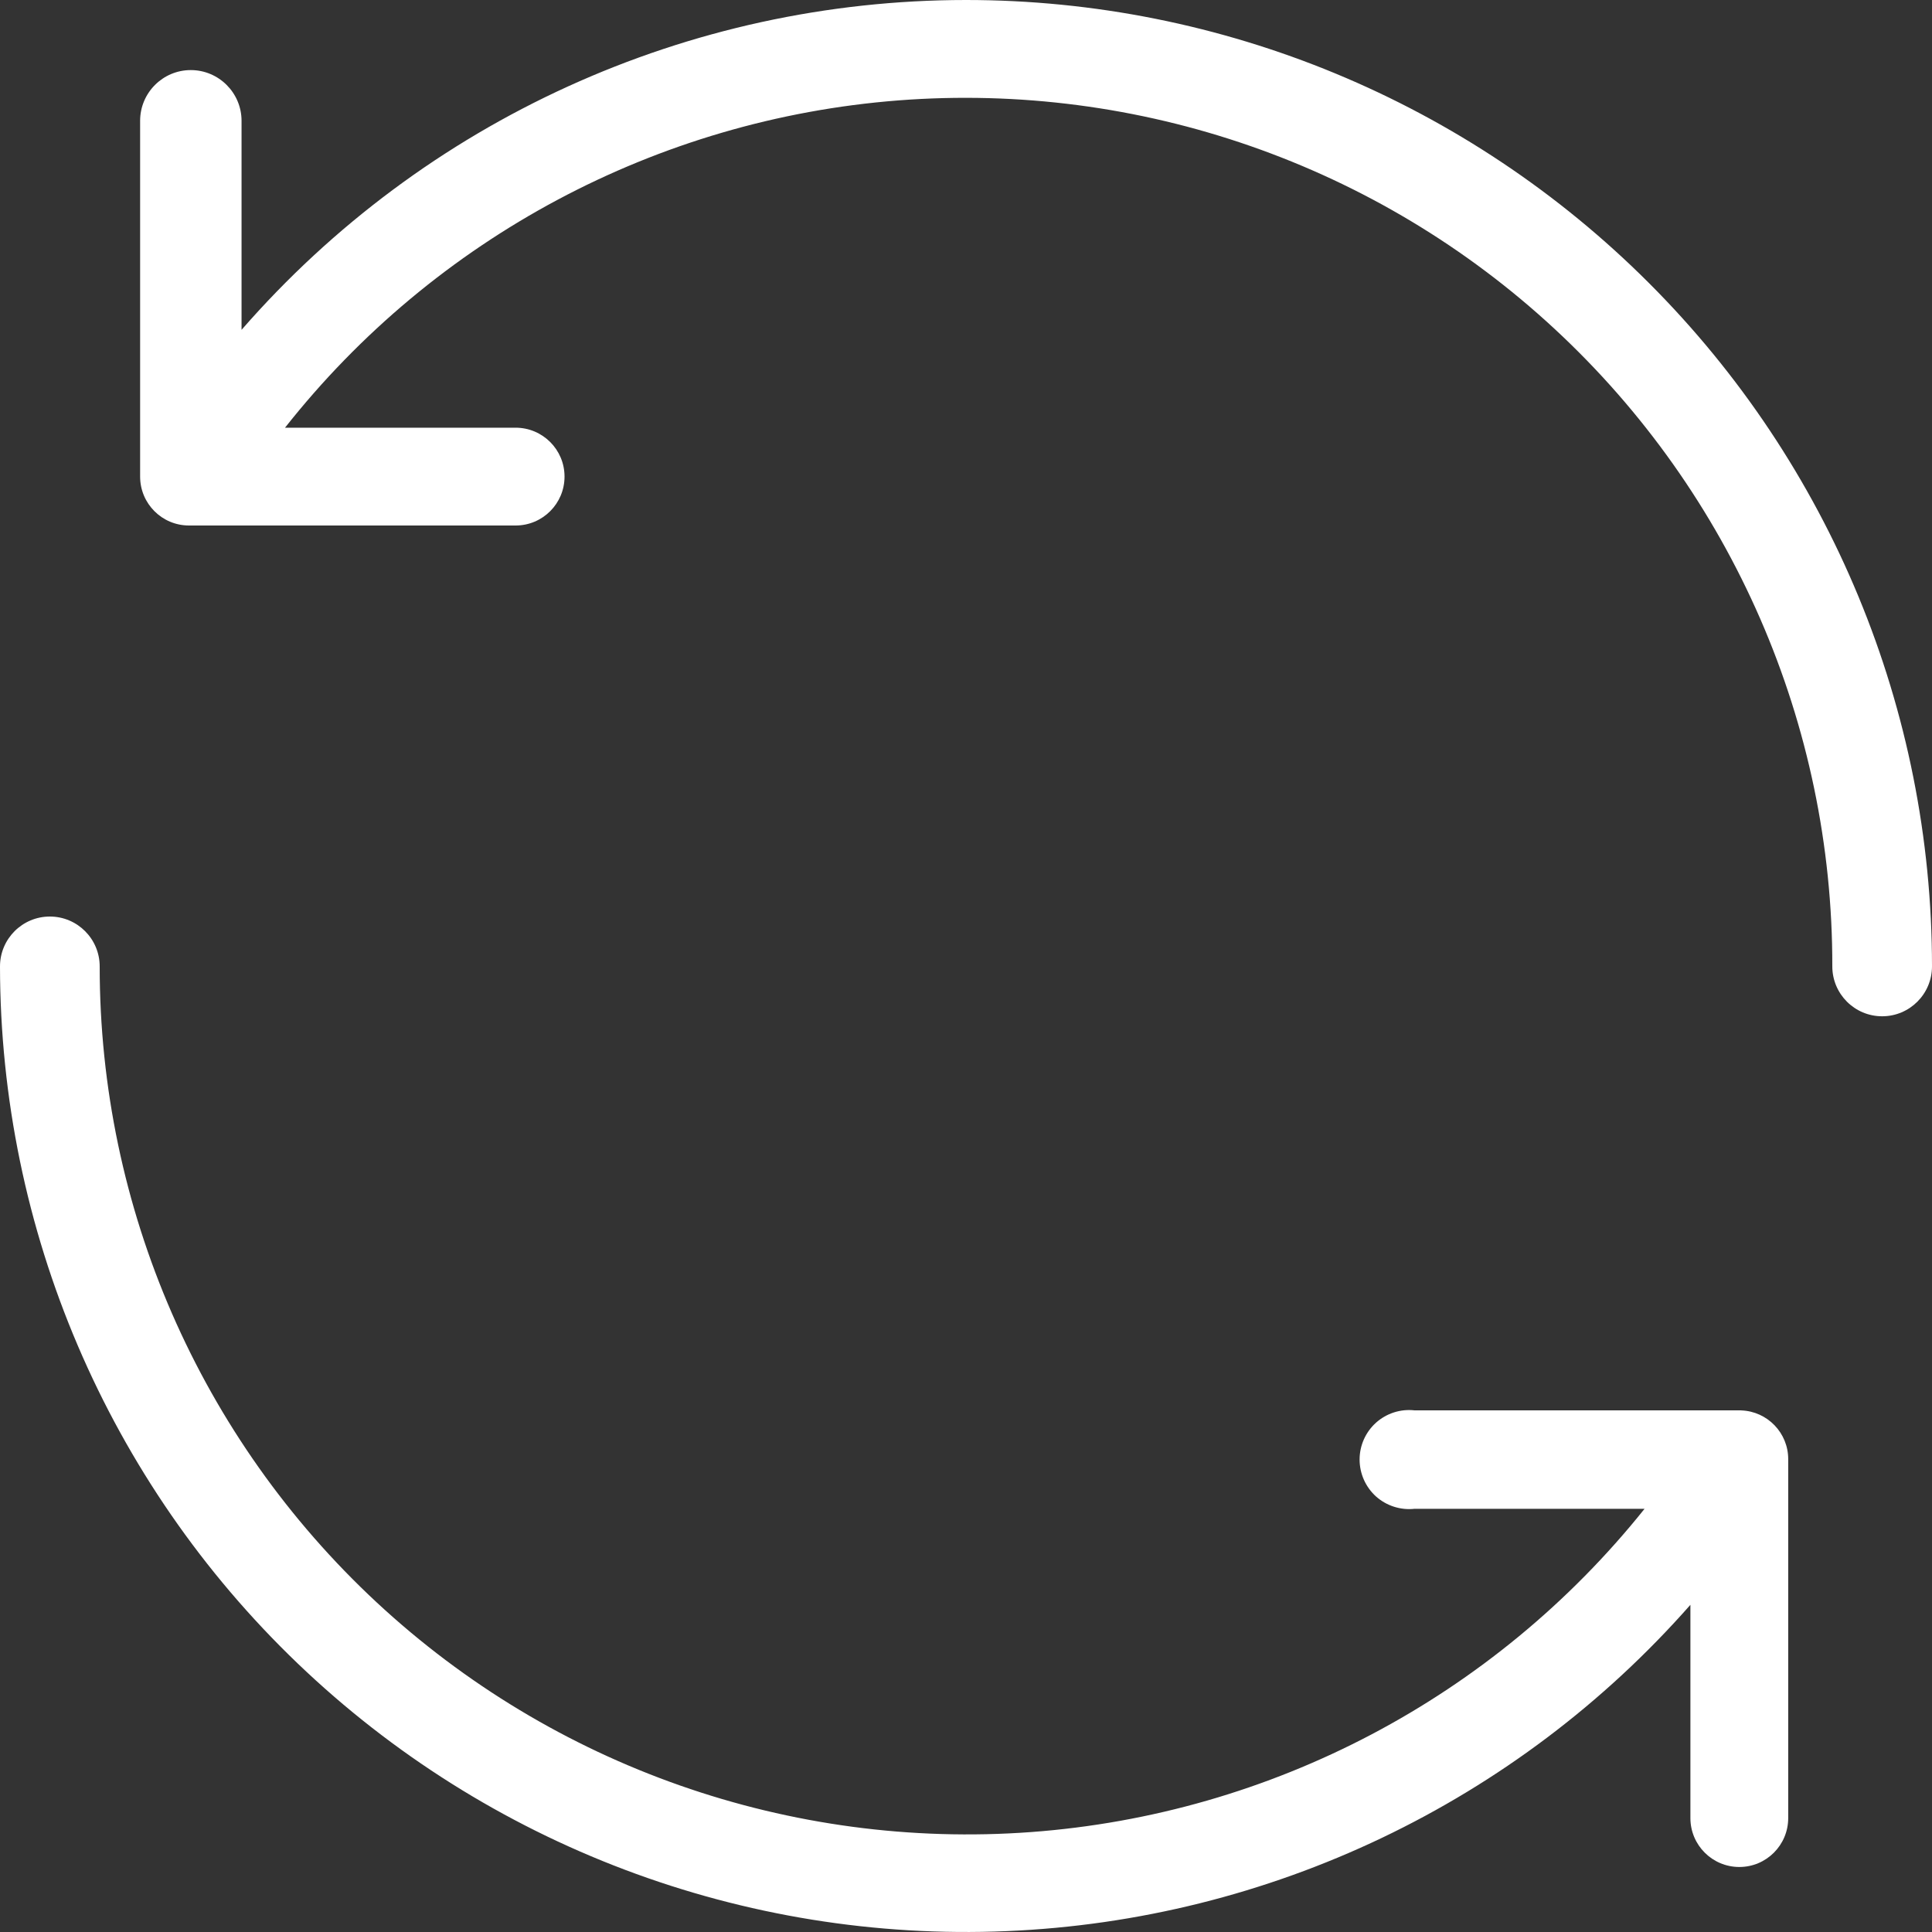 <svg width="40" height="40" viewBox="0 0 40 40" fill="none" xmlns="http://www.w3.org/2000/svg">
<rect x="0" y="0" width="40" height="40" fill="#333333" stroke="none"/>
<path d="M20 0C14.249 0.002 8.78 2.492 5.001 6.829V2.501C5.001 1.923 4.53 1.451 3.95 1.451C3.37 1.451 2.901 1.923 2.901 2.501V9.867C2.901 10.427 3.354 10.88 3.913 10.88H10.675C11.234 10.88 11.688 10.427 11.688 9.867C11.688 9.308 11.234 8.855 10.675 8.855H5.901C9.003 4.924 13.605 2.467 18.597 2.079C23.59 1.692 28.517 3.407 32.188 6.811C35.86 10.216 37.945 15 37.936 20.008C37.936 20.578 38.398 21.041 38.968 21.041C39.538 21.041 40 20.578 40 20.008C40 14.701 37.893 9.612 34.141 5.861C30.391 2.109 25.305 0 20 0V0Z" fill="white"/>
<path d="M36.049 29.2H29.287C28.998 29.167 28.707 29.26 28.489 29.455C28.273 29.649 28.149 29.926 28.149 30.218C28.149 30.51 28.273 30.788 28.489 30.983C28.707 31.177 28.998 31.27 29.287 31.238H34.049C30.929 35.139 26.325 37.564 21.346 37.931C16.367 38.298 11.457 36.575 7.799 33.176C4.141 29.775 2.062 25.005 2.064 20.009C2.064 19.439 1.602 18.976 1.032 18.976C0.462 18.976 0 19.439 0 20.009C0.005 25.458 2.23 30.671 6.164 34.441C10.098 38.209 15.398 40.212 20.84 39.982C26.282 39.754 31.397 37.315 34.998 33.226V37.641C34.998 38.201 35.452 38.654 36.011 38.654C36.57 38.654 37.023 38.201 37.023 37.641V30.213C37.025 29.668 36.593 29.22 36.05 29.201H36.049L36.049 29.2Z" fill="white"/>
</svg>
